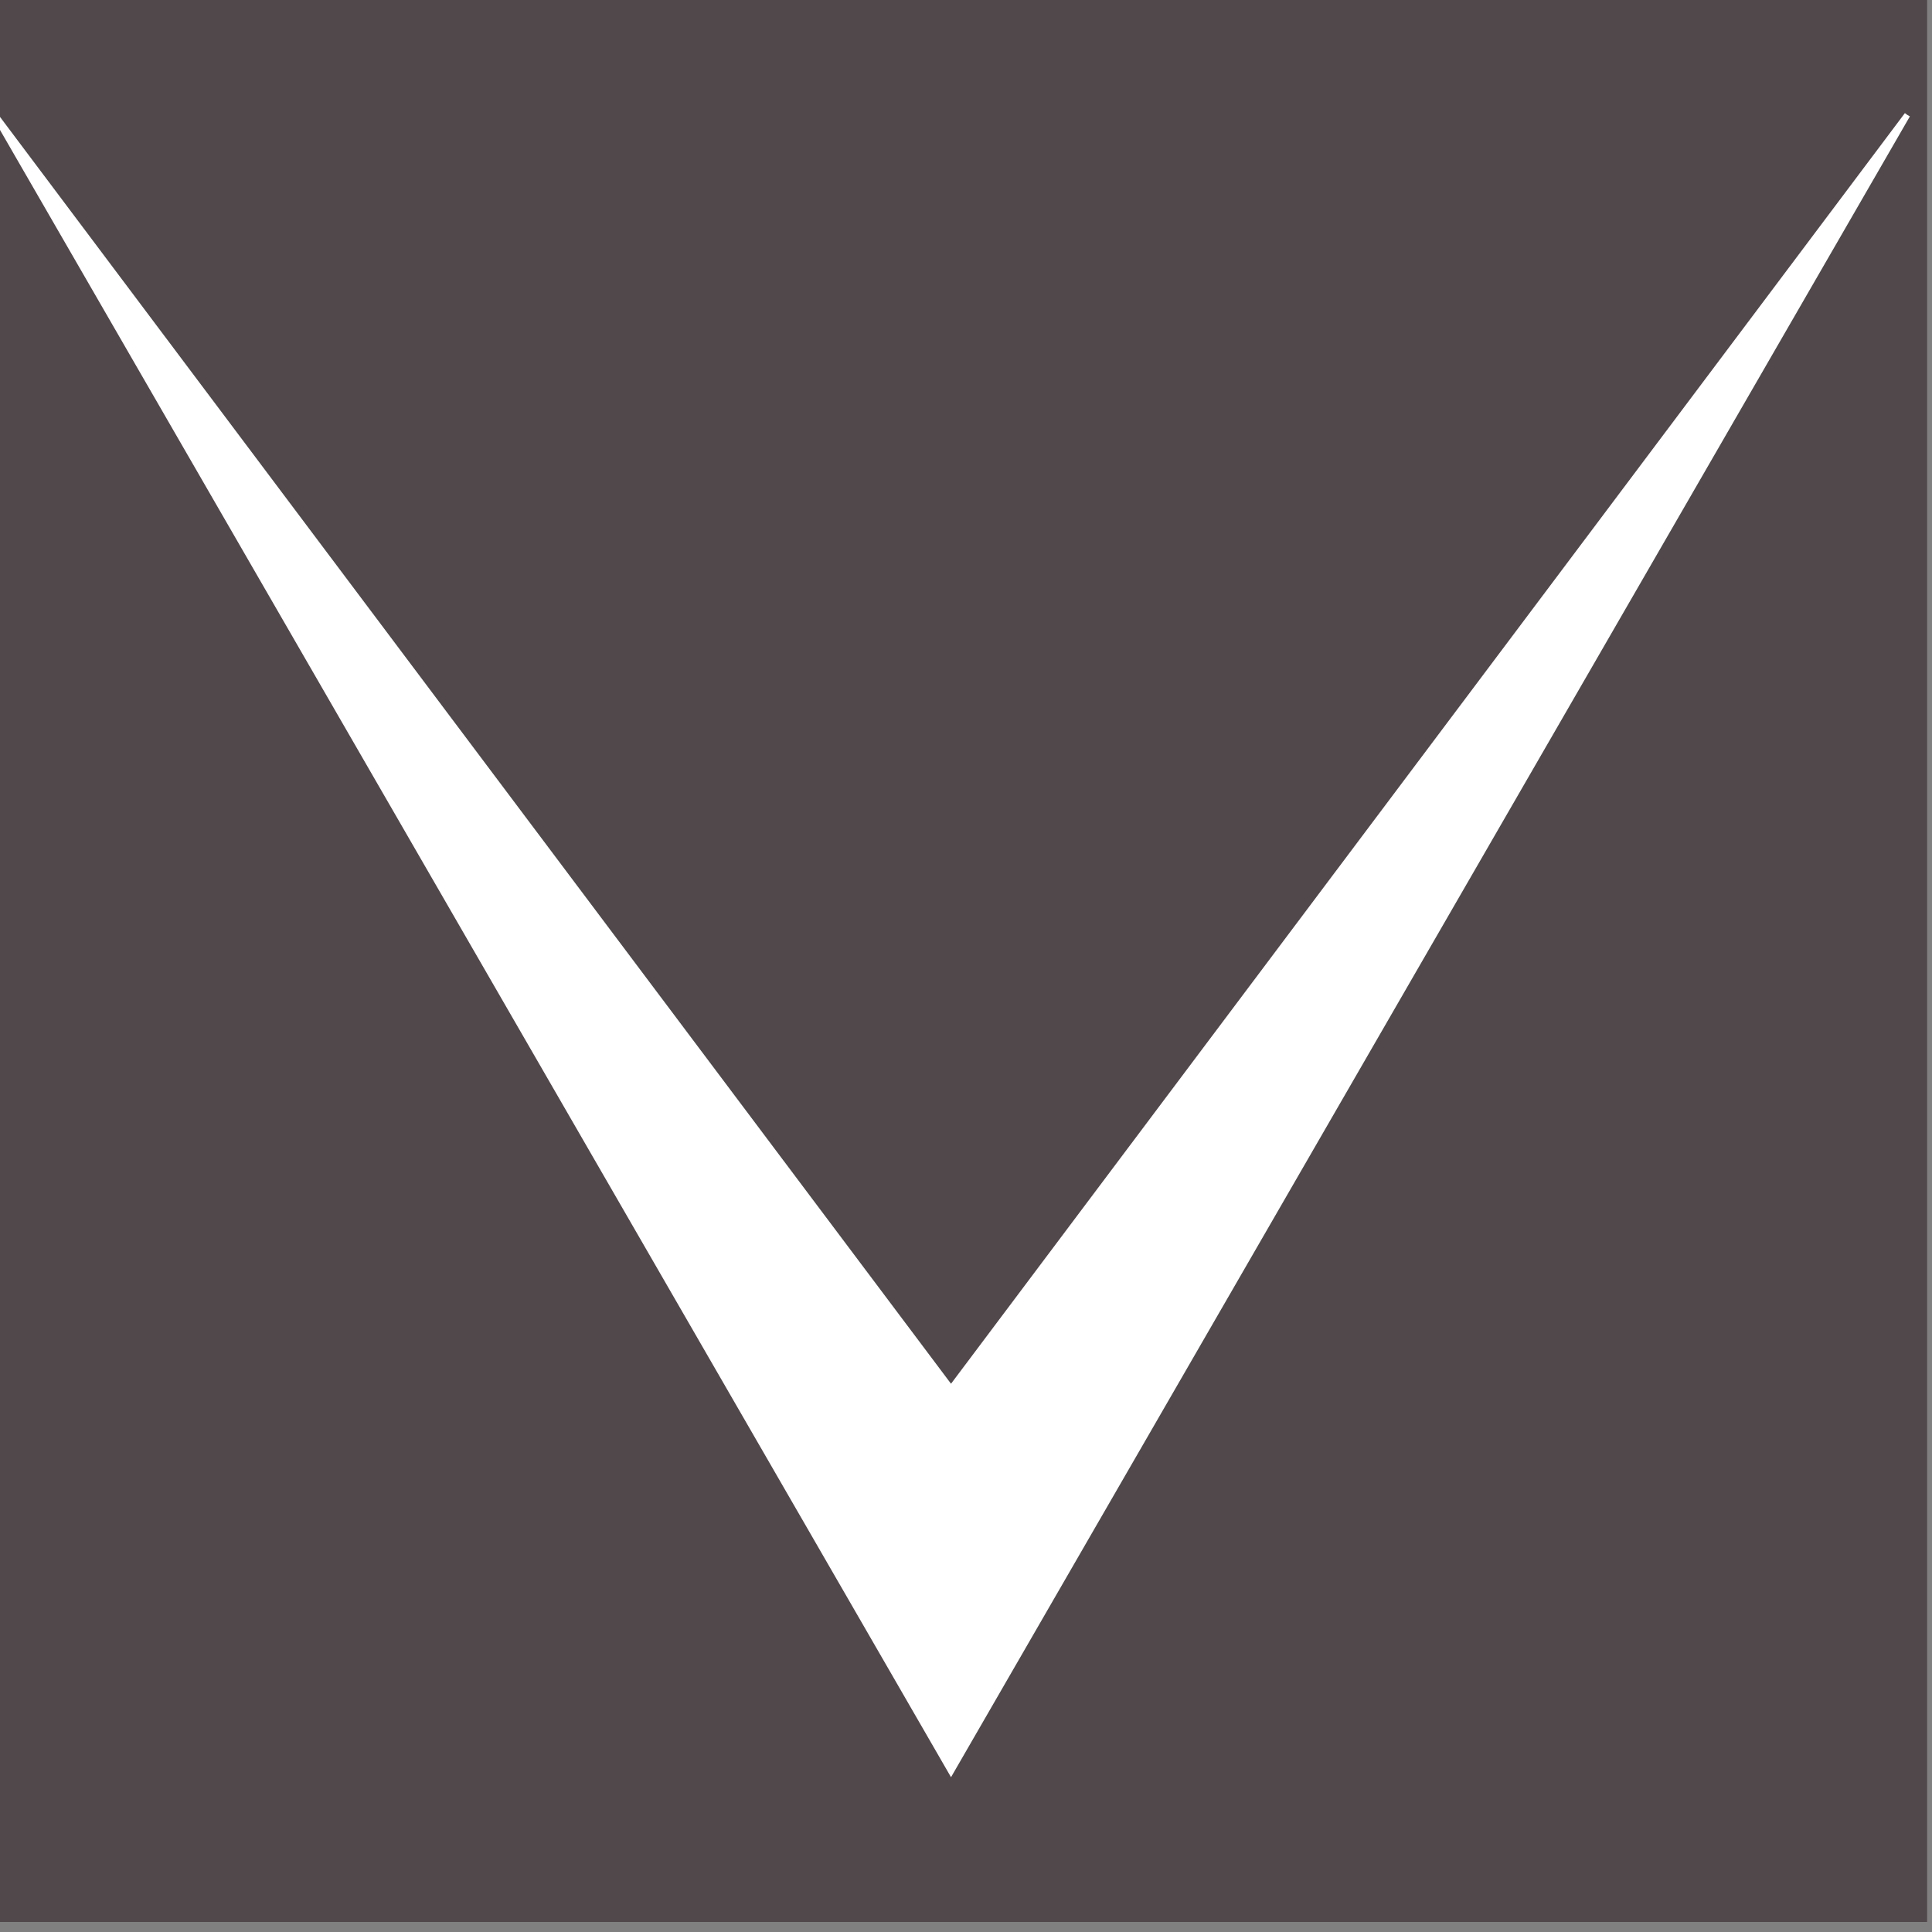 <?xml version="1.0" encoding="UTF-8" standalone="no"?>
<!-- Created with Inkscape (http://www.inkscape.org/) -->

<svg
   version="1.1"
   id="svg2"
   width="32"
   height="32"
   viewBox="0 0 32 32"
   sodipodi:docname="via-logo-vector-favicon.svg"
   inkscape:version="1.3 (0e150ed6c4, 2023-07-21)"
   xml:space="preserve"
   xmlns:inkscape="http://www.inkscape.org/namespaces/inkscape"
   xmlns:sodipodi="http://sodipodi.sourceforge.net/DTD/sodipodi-0.dtd"
   xmlns="http://www.w3.org/2000/svg"
   xmlns:svg="http://www.w3.org/2000/svg"><rect x="0" y="0" width="32" height="32" fill="#808080" stroke="none"/><defs
     id="defs6" /><sodipodi:namedview
     id="namedview4"
     pagecolor="#ffffff"
     bordercolor="#666666"
     borderopacity="1.0"
     inkscape:showpageshadow="true"
     inkscape:pageopacity="0.0"
     inkscape:pagecheckerboard="0"
     inkscape:deskcolor="#d1d1d1"
     showgrid="false"
     inkscape:zoom="2"
     inkscape:cx="-44"
     inkscape:cy="3.5"
     inkscape:window-width="1920"
     inkscape:window-height="1017"
     inkscape:window-x="-8"
     inkscape:window-y="-8"
     inkscape:window-maximized="1"
     inkscape:current-layer="g10"
     showborder="true" /><g
     id="g10"
     inkscape:groupmode="layer"
     inkscape:label="Page 1"
     transform="matrix(1.333,0,0,1.333,-291.94,-635.018)"><rect
       style="display:inline;fill:#50484a;fill-opacity:1;stroke:none;stroke-width:0.082;-inkscape-stroke:none;paint-order:stroke fill markers;stop-color:#000000"
       id="rect13186"
       width="24"
       height="24"
       x="218.955"
       y="476.264"
       inkscape:label="bg"
       sodipodi:insensitive="true" /><g
       id="g48447"
       transform="matrix(0.026,0,0,0.026,213.161,469.312)"
       inkscape:label="captial-v"><path
         d="m 301.648,398.853 -15.978,27.675 -15.978,-27.675 15.978,21.284 15.978,-21.284"
         style="fill:#ffffff;fill-opacity:1;fill-rule:nonzero;stroke:none"
         id="path52"
         transform="matrix(28.602,0,0,28.602,-7491.287,-11081.138)" /><path
         d="m 301.648,398.853 -15.978,27.675 -15.978,-27.675 15.978,21.284 15.978,-21.284"
         style="fill:none;stroke:#ffffff;stroke-width:0.1;stroke-linecap:butt;stroke-linejoin:miter;stroke-miterlimit:10;stroke-dasharray:none;stroke-opacity:1"
         id="path56"
         transform="matrix(28.602,0,0,28.602,-7491.287,-11081.138)" /></g></g></svg>
